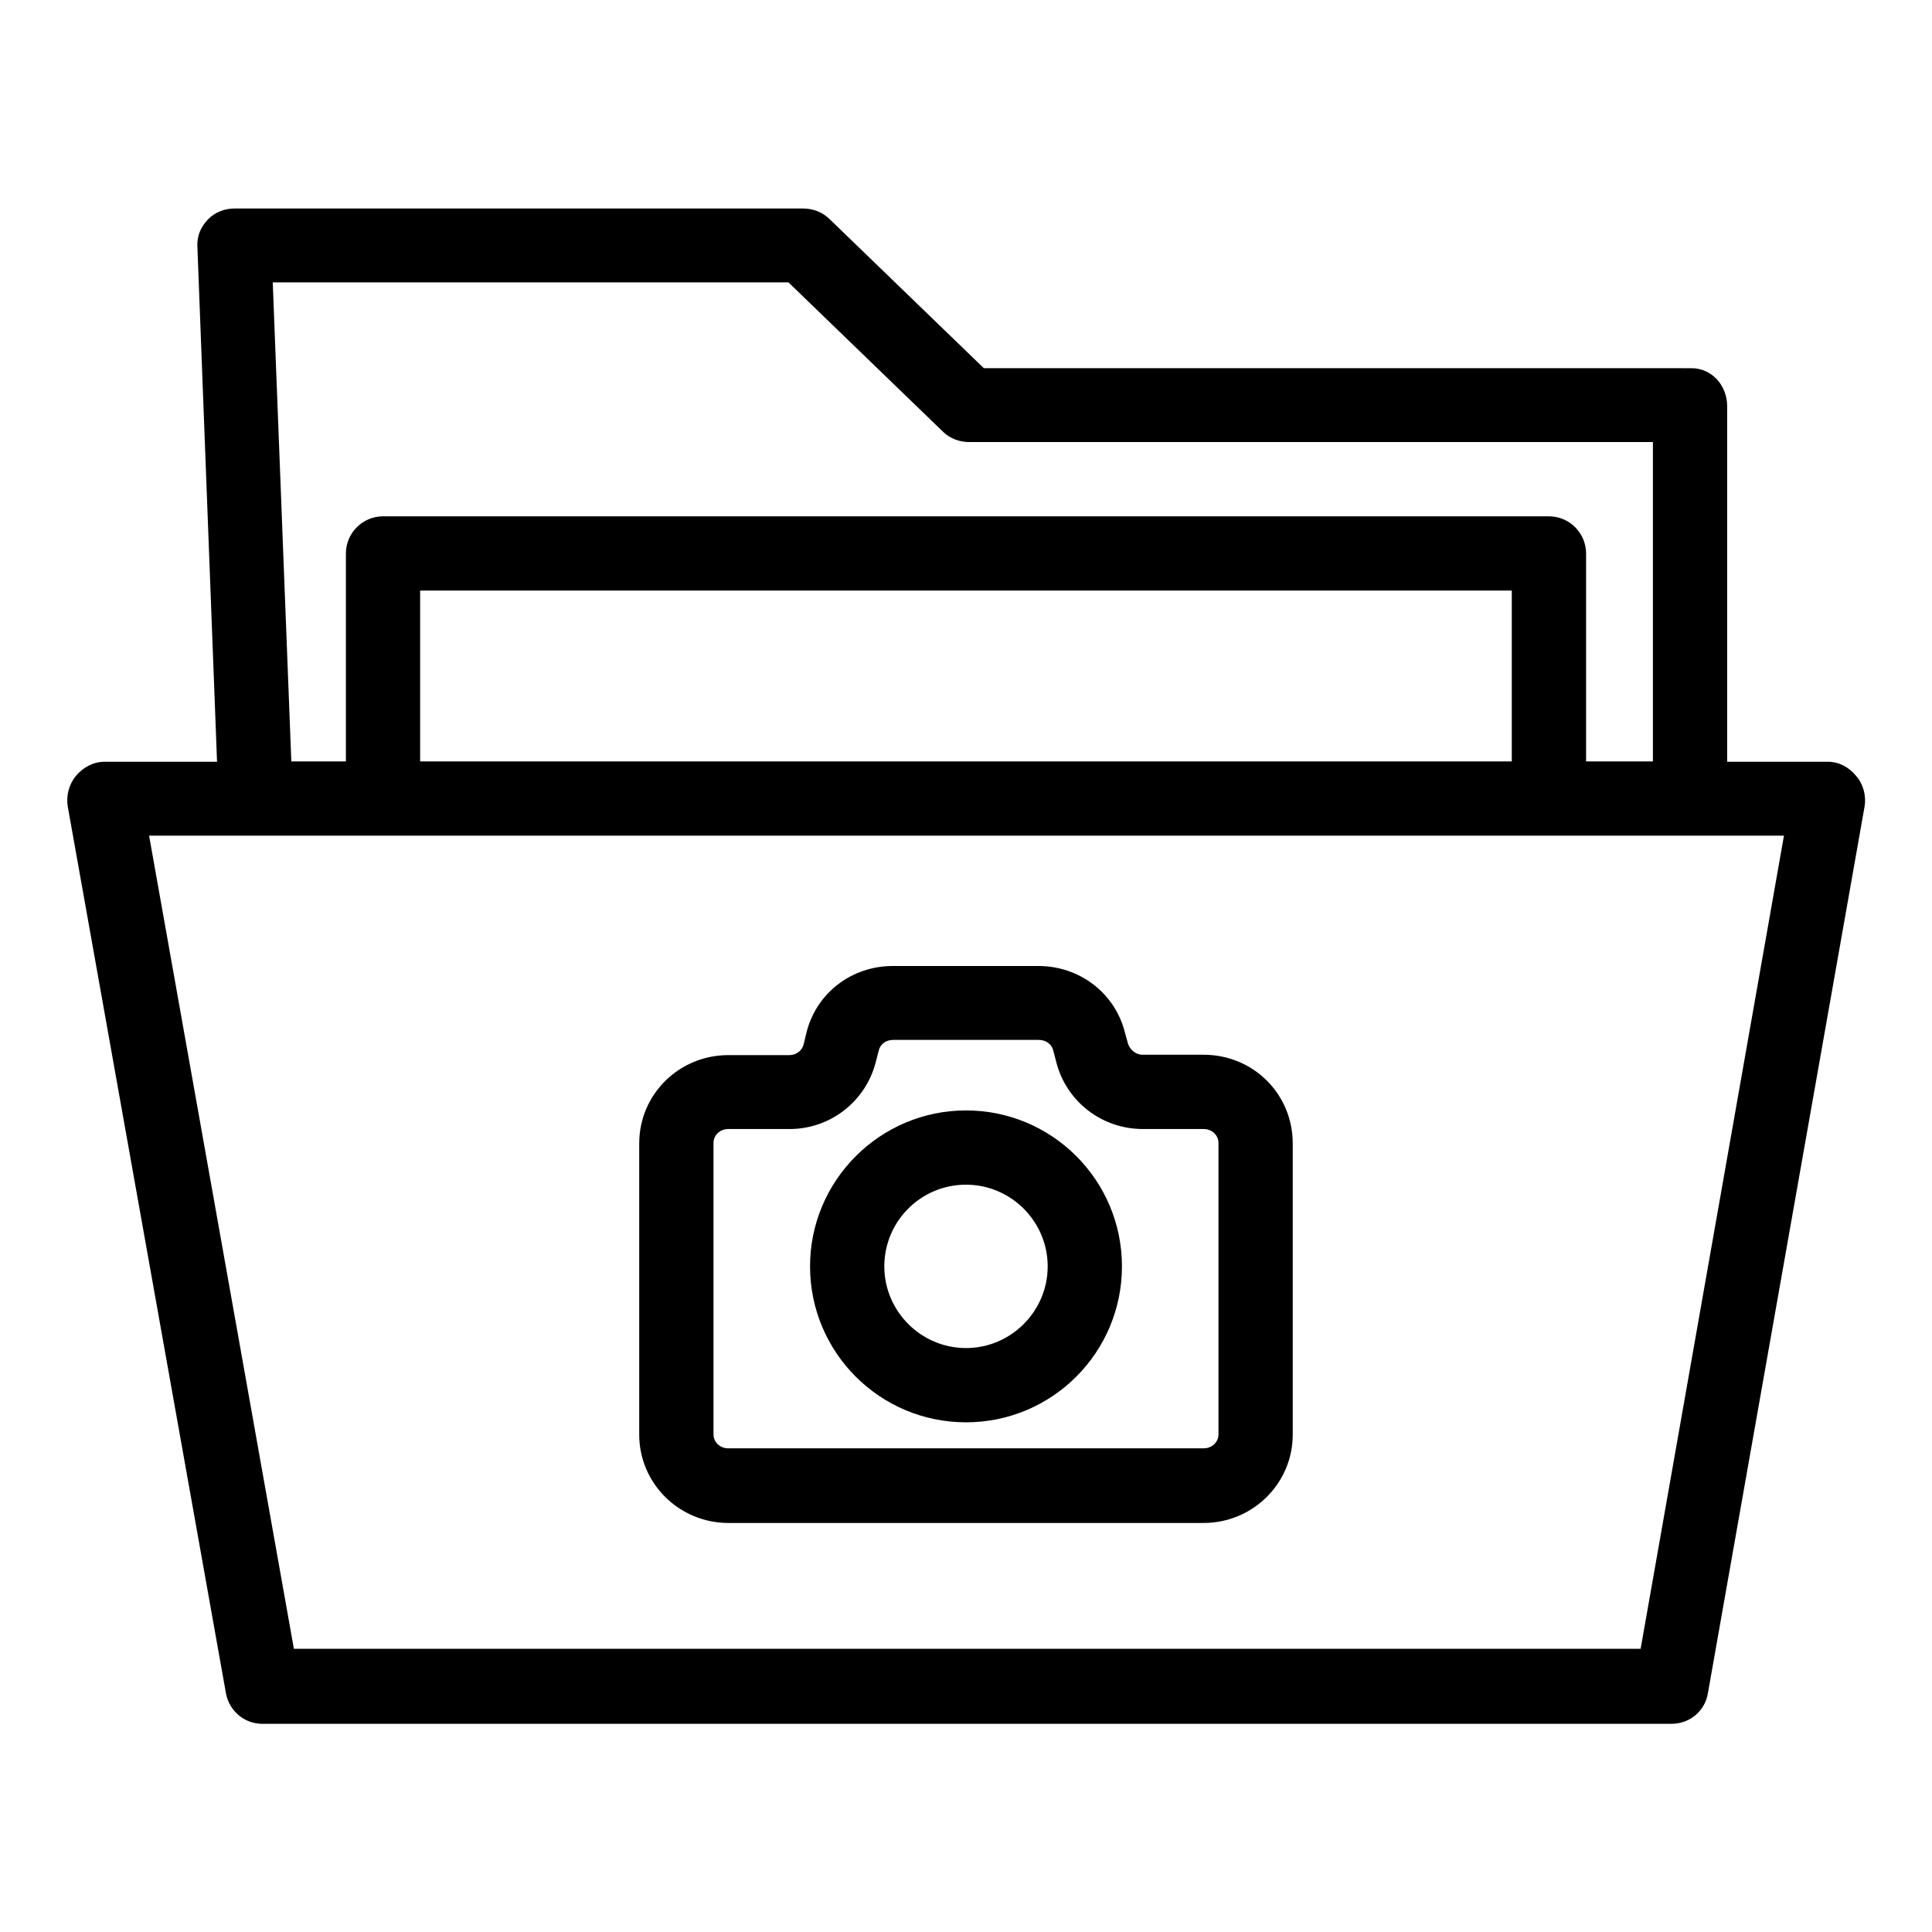 <?xml version="1.0" encoding="UTF-8"?>
<!-- Uploaded to: ICON Repo, www.svgrepo.com, Generator: ICON Repo Mixer Tools -->
<svg fill="#000000" width="800px" height="800px" version="1.1" viewBox="144 144 512 512" xmlns="http://www.w3.org/2000/svg">
 <g>
  <path d="m635.96 349.71c-1.871-2.363-4.625-3.836-7.477-3.836h-26.766v-94.266c0-5.41-4.035-10.035-9.445-10.035l-187.55-0.004-41.031-39.656c-1.871-1.77-4.328-2.656-6.887-2.656h-150.66c-2.656 0-5.215 0.984-7.086 2.953s-2.856 4.328-2.754 6.988l5.215 136.68-29.812-0.004c-2.953 0-5.707 1.477-7.578 3.738-1.871 2.262-2.656 5.312-2.164 8.168l41.918 234.98c0.887 4.723 4.922 8.07 9.645 8.07l373.43-0.004c4.82 0 8.855-3.344 9.645-8.07l41.523-234.98c0.492-2.754-0.297-5.906-2.168-8.07zm-283-130.87 41.031 39.656c1.871 1.77 4.328 2.656 6.887 2.656h181.16v84.625h-17.711v-55.105c0-5.41-4.43-9.84-9.84-9.84h-308.98c-5.41 0-9.84 4.43-9.84 9.84v55.105h-14.465l-4.922-126.94zm191.68 81.672v45.266h-289.3v-45.266zm34.145 280.44h-356.9l-38.375-215.5h433.26z"/>
  <path d="m337.02 547.6h125.95c12.988 0 23.617-10.43 23.617-23.418v-77.145c0-13.188-10.527-23.52-23.617-23.52h-16.234c-1.77 0-3.344-1.379-3.836-3.051l-0.789-2.856c-2.656-10.527-12.102-17.613-22.926-17.613h-38.574c-10.922 0-20.367 7.184-22.926 17.809l-0.688 2.856c-0.395 1.77-1.969 2.953-3.836 2.953h-16.145c-12.988 0-23.617 10.332-23.617 23.418v77.145c0 12.992 10.629 23.422 23.617 23.422zm-3.938-100.66c0-2.164 1.77-3.738 3.938-3.738h16.234c10.922 0 20.367-7.477 22.926-18.105l0.688-2.656c0.395-1.77 1.969-2.856 3.836-2.856h38.574c1.77 0 3.344 0.984 3.836 2.754l0.789 3.051c2.656 10.527 12.102 17.809 22.926 17.809l16.145 0.004c2.164 0 3.938 1.574 3.938 3.738v77.145c0 2.164-1.77 3.738-3.938 3.738l-125.95 0.004c-2.164 0-3.938-1.574-3.938-3.738z"/>
  <path d="m400 520.93c22.828 0 41.328-18.5 41.328-41.328s-18.5-41.328-41.328-41.328c-22.73 0-41.328 18.5-41.328 41.328s18.496 41.328 41.328 41.328zm0-62.977c11.906 0 21.648 9.742 21.648 21.648s-9.742 21.648-21.648 21.648-21.648-9.742-21.648-21.648 9.641-21.648 21.648-21.648z"/>
 </g>
</svg>